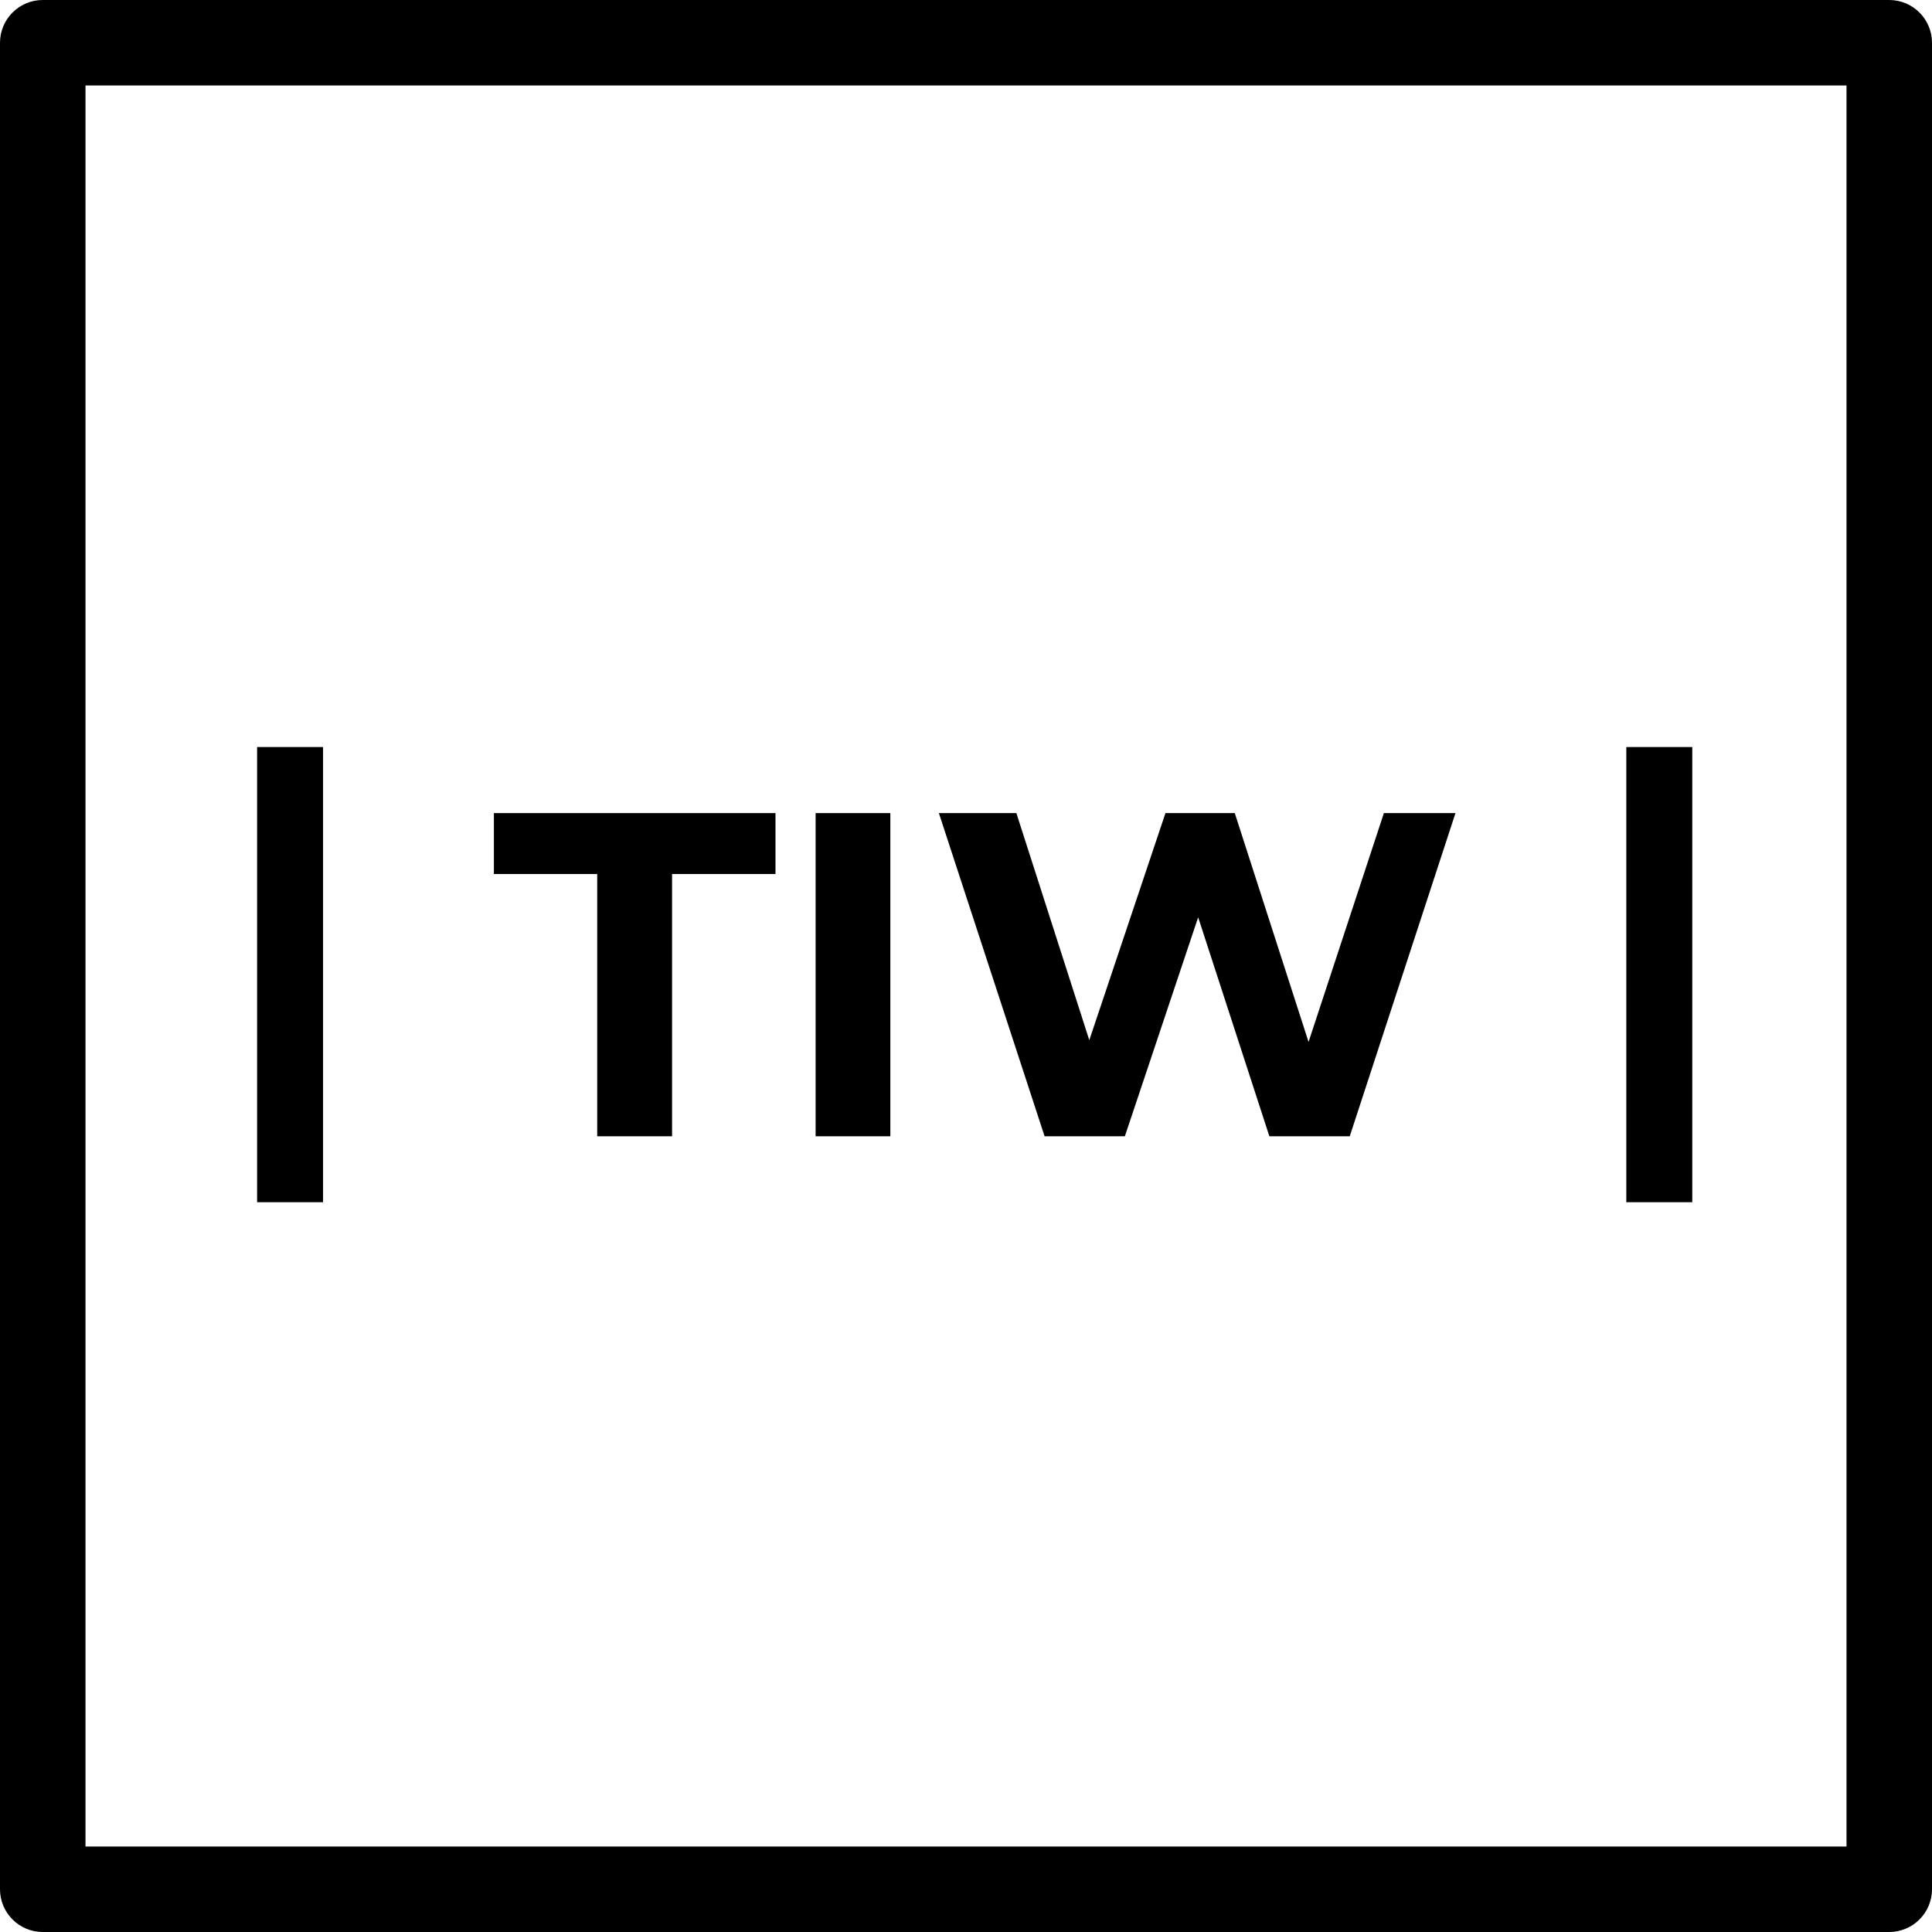 <svg width="112" height="112" viewBox="0 0 112 112" fill="none" xmlns="http://www.w3.org/2000/svg">
<path d="M109.522 112H2.478C1.111 112 0 110.889 0 109.522V2.478C0 1.111 1.111 0 2.478 0H109.522C110.889 0 112 1.111 112 2.478V109.522C112 110.889 110.889 112 109.522 112ZM4.956 107.044H107.044V4.956H4.956V107.044Z" fill="black"/>
<path d="M18.728 69.694V43.306H14.904V69.694H18.728ZM98.103 69.694V43.306H94.279V69.694H98.103Z" fill="black"/>
<path d="M38.96 65.871V50.667H44.956V47.136H28.631V50.667H34.621V65.871H38.96Z" fill="black"/>
<path d="M51.614 65.871V47.136H47.282V65.871H51.614Z" fill="black"/>
<path d="M65.209 65.871L70.084 51.308H68.851L73.587 65.871H78.246L84.375 47.136H80.225L74.764 63.726H76.93L71.581 47.136H67.563L61.998 63.726H64.248L58.92 47.136H54.428L60.556 65.871H65.209Z" fill="black"/>
</svg>
